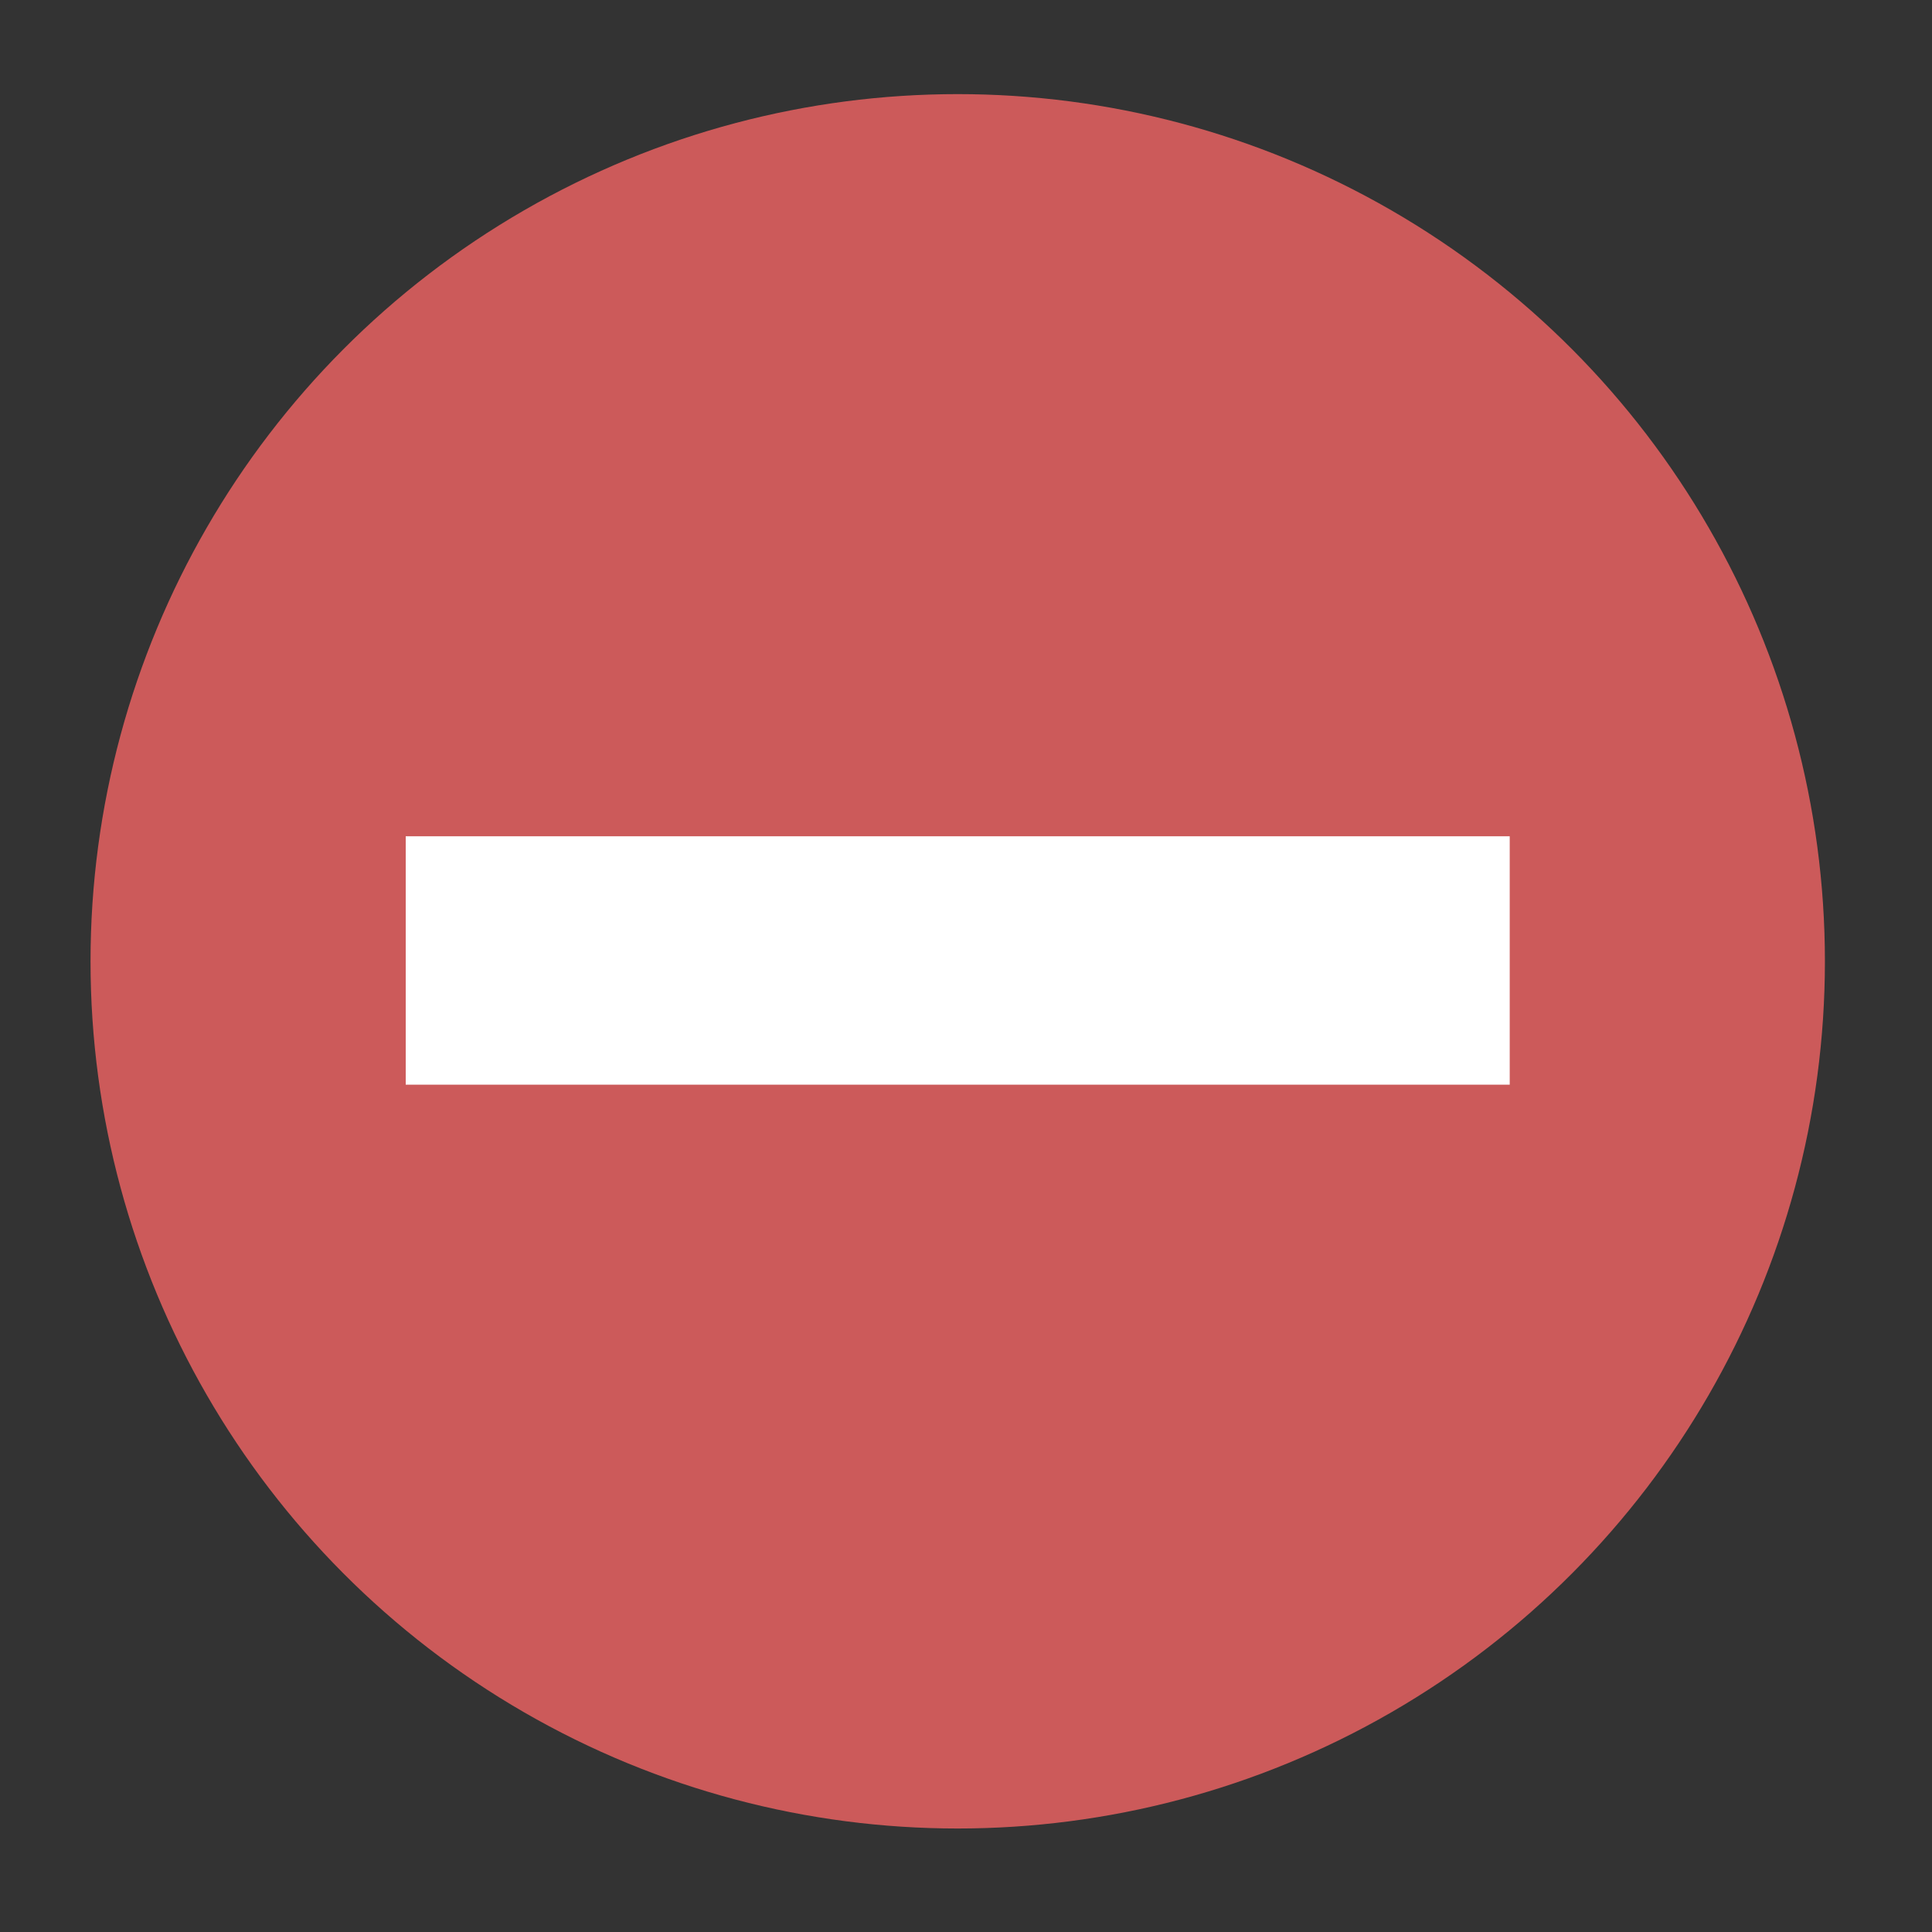 <svg id="レイヤー_1" data-name="レイヤー 1" xmlns="http://www.w3.org/2000/svg" viewBox="0 0 70 70"><rect x="0" y="0" width="70" height="70" fill="#333333" stroke="none"/><defs><style>.cls-1{fill:#cc5a5a;}.cls-2{fill:#fff;}</style></defs><circle class="cls-1" cx="34.7" cy="34.83" r="31.42"/><rect class="cls-2" x="14.7" y="30.3" width="40" height="9"/></svg>